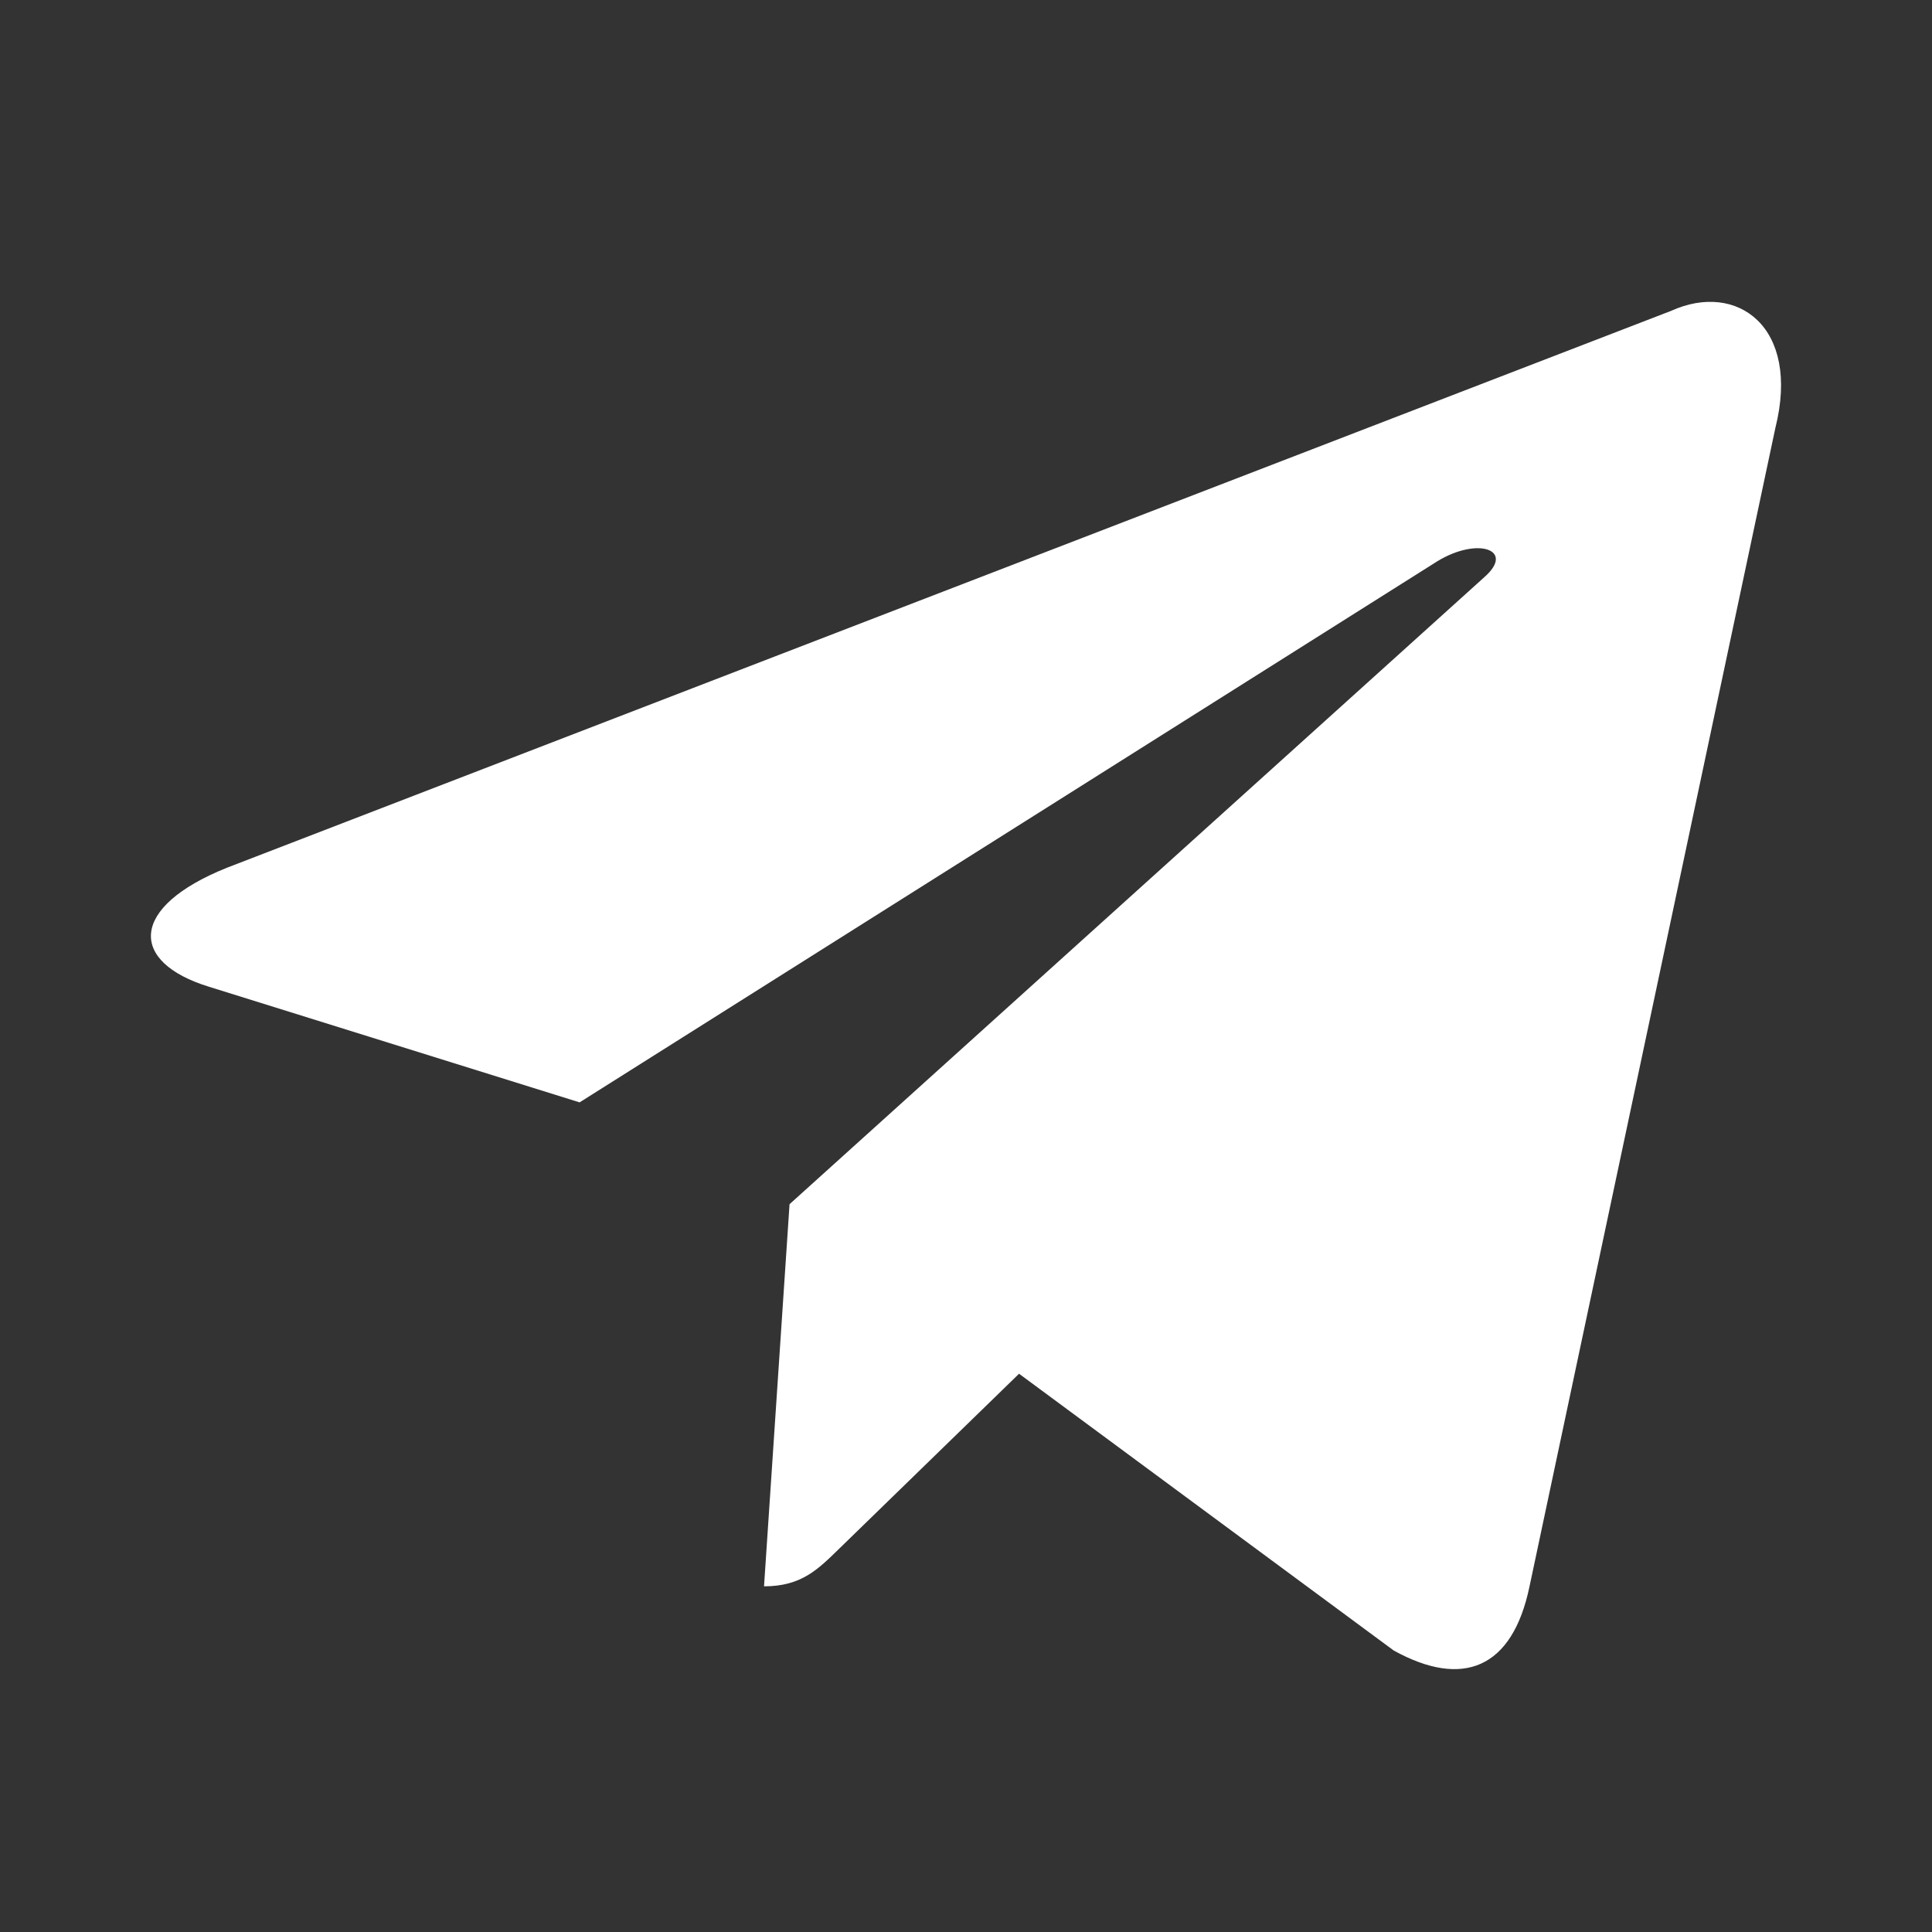 <?xml version="1.0" encoding="UTF-8"?> <svg xmlns="http://www.w3.org/2000/svg" width="24" height="24" viewBox="0 0 24 24" fill="none"><rect x="0" y="0" width="24" height="24" fill="#333333" stroke="none"/><path d="M9.808 14.959L9.491 19.706C9.957 19.706 10.163 19.493 10.423 19.24L12.659 17.065L17.313 20.503C18.169 20.976 18.787 20.731 19 19.708L22.055 5.313C22.368 4.059 21.577 3.49 20.758 3.862L2.82 10.779C1.596 11.27 1.603 11.953 2.597 12.258L7.2 13.694L17.857 6.971C18.36 6.666 18.822 6.83 18.443 7.166L9.808 14.959L9.808 14.959Z" fill="white"></path></svg> 